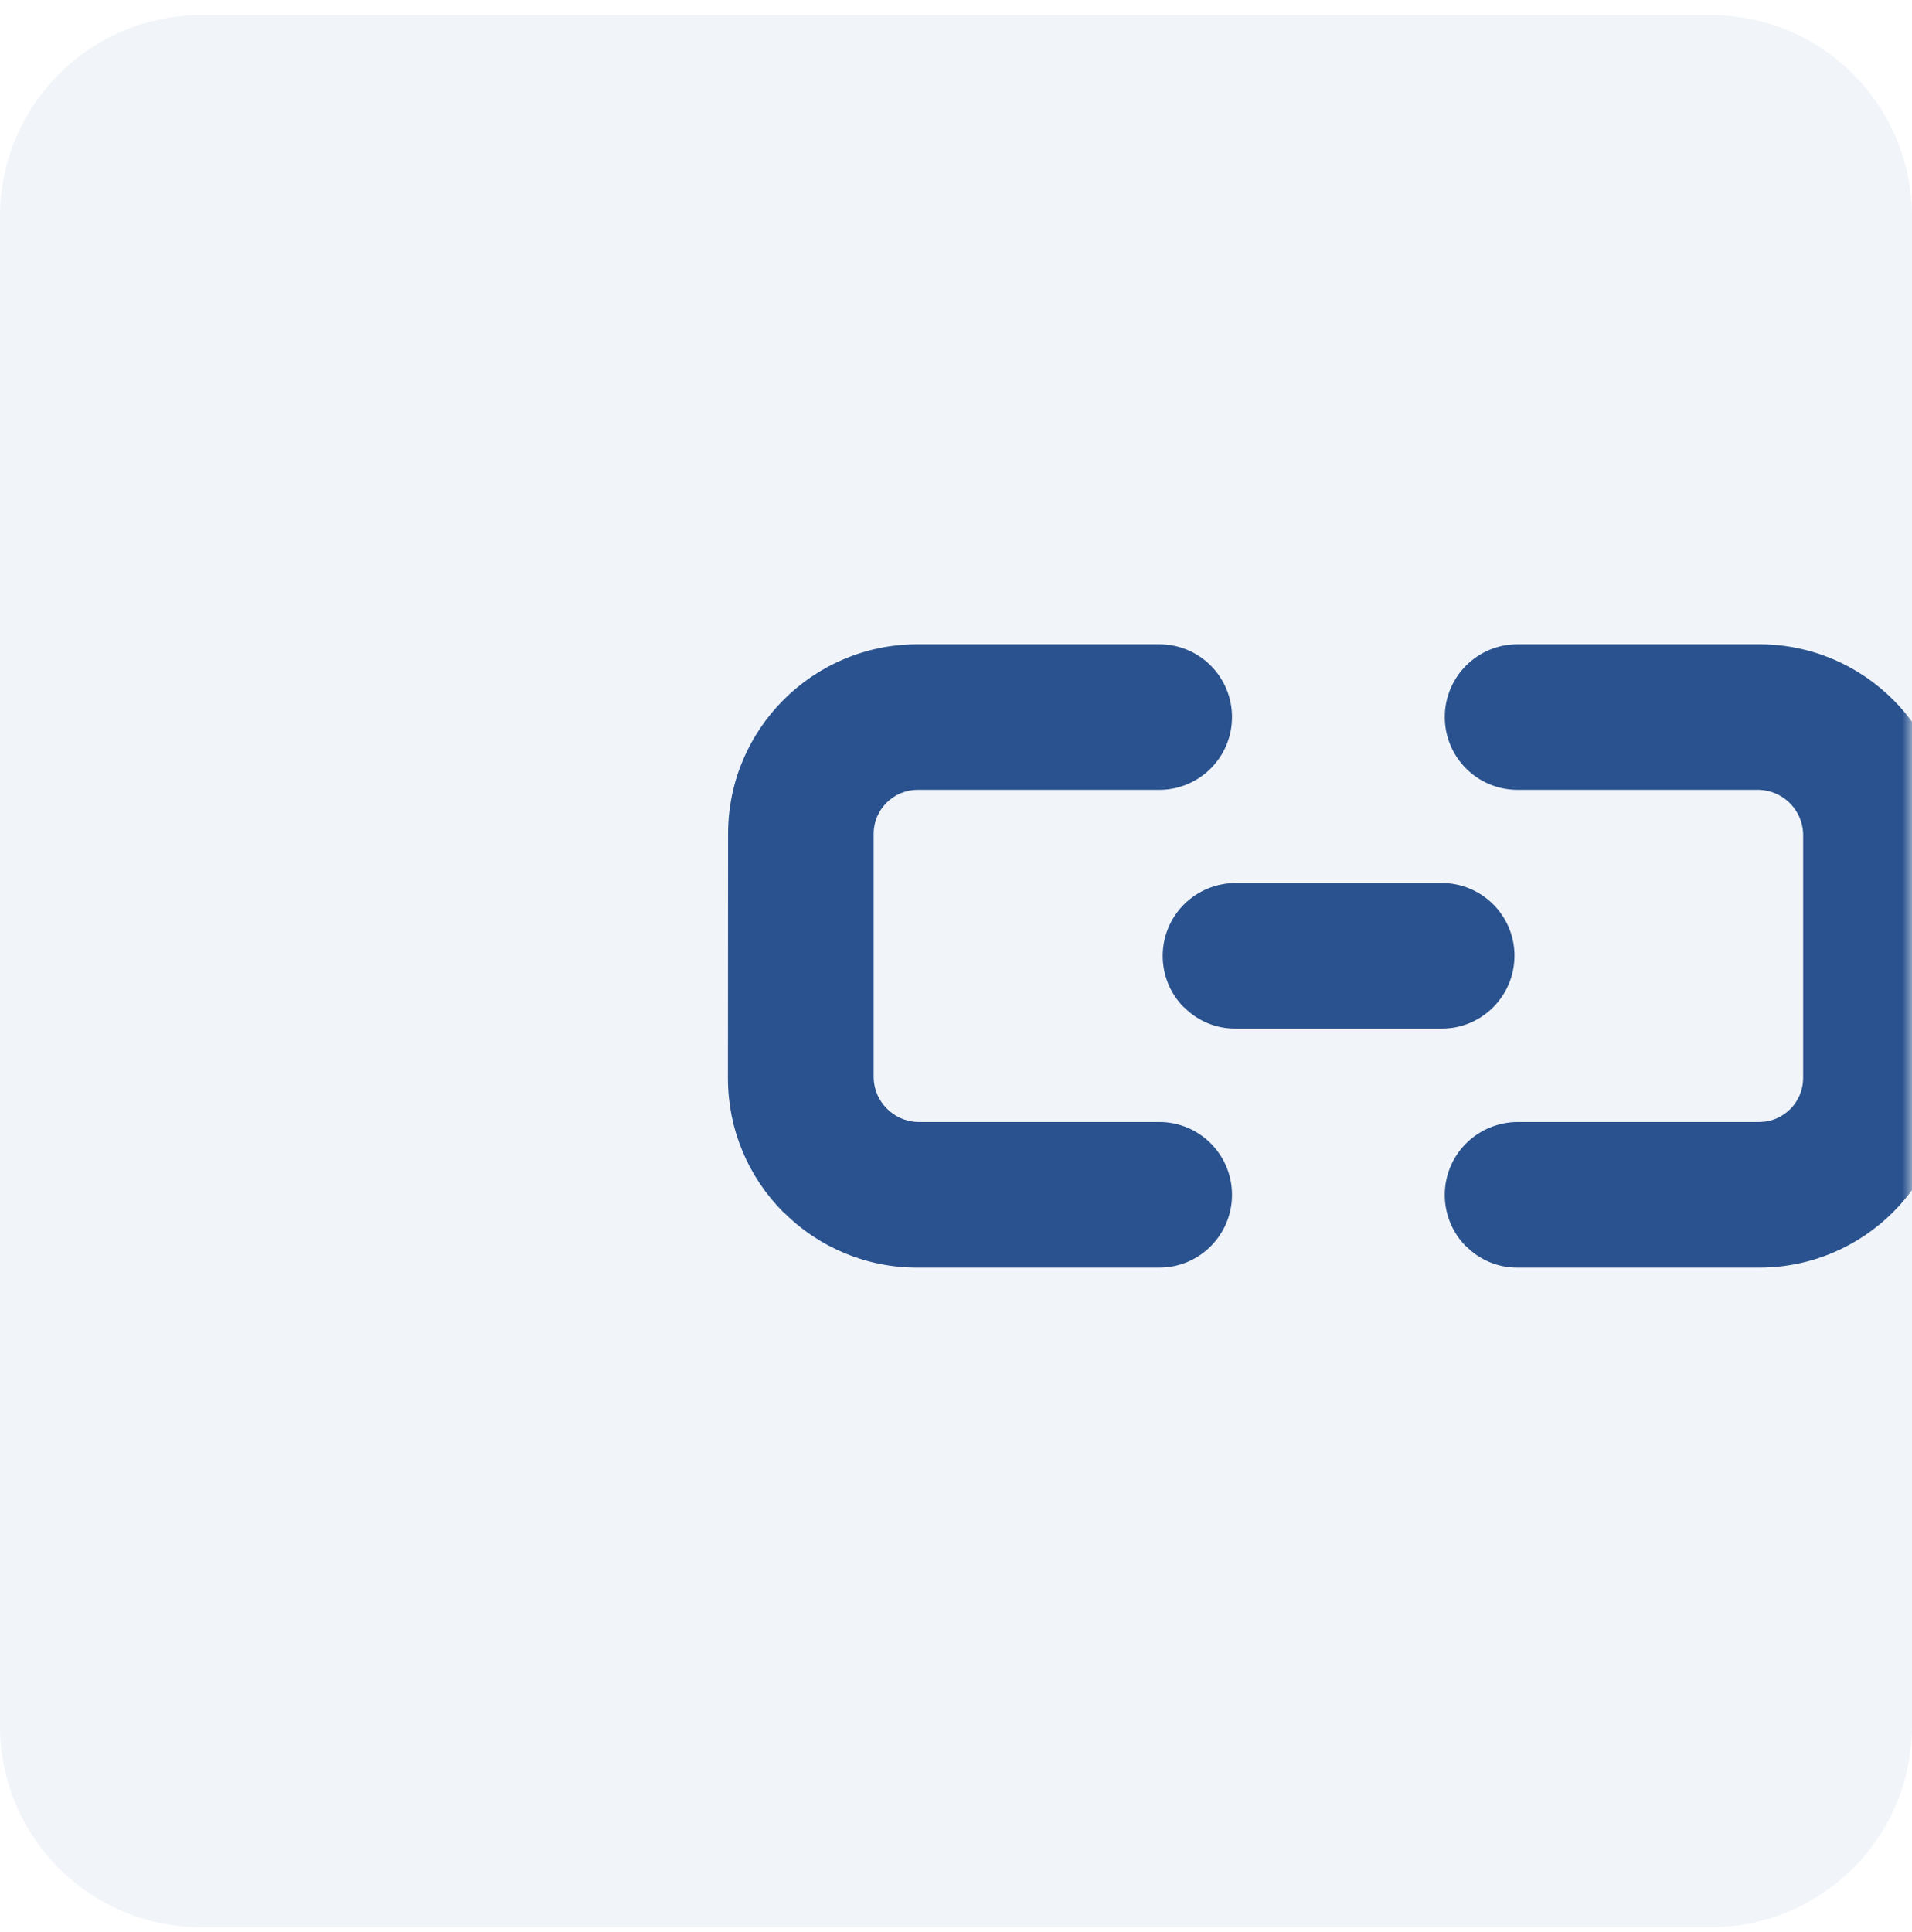 <svg xmlns="http://www.w3.org/2000/svg" width="95" height="96" viewBox="0 0 95 96" fill="none"><g filter="url(#filter0_i_495_219)"><path d="M0 10.752C0 5.229 4.477 0.751 10 0.751H85C90.523 0.751 95 5.229 95 10.752V85.751C95 91.274 90.523 95.751 85 95.751H10C4.477 95.751 0 91.274 0 85.751V10.752Z" fill="#F1F4F9"></path></g><mask id="mask0_495_219" style="mask-type:alpha" maskUnits="userSpaceOnUse" x="0" y="0" width="95" height="96"><path d="M0 0.751H95V95.751H0V0.751Z" fill="#F1F4F9"></path></mask><g mask="url(#mask0_495_219)"><g clip-path="url(#clip0_495_219)"><path d="M38.927 60.232C37.161 58.466 36.168 56.081 36.168 53.579L36.175 41.414C36.181 36.225 40.391 32.015 45.58 32.008L57.597 32.008C59.596 32.008 61.214 33.627 61.214 35.625C61.214 37.624 59.596 39.242 57.597 39.242H45.58C44.388 39.248 43.414 40.222 43.408 41.414L43.408 53.573C43.453 54.753 44.401 55.7 45.58 55.745L57.597 55.745C59.596 55.745 61.214 57.364 61.214 59.362C61.214 61.361 59.596 62.979 57.597 62.979L45.58 62.979C43.086 62.985 40.687 61.992 38.927 60.219L38.927 60.232Z" fill="#29528E"></path><path d="M72.844 61.928C71.432 60.516 71.432 58.221 72.844 56.809C73.52 56.132 74.442 55.752 75.403 55.745L87.42 55.745C88.612 55.739 89.586 54.766 89.592 53.573L89.592 41.414C89.547 40.234 88.599 39.287 87.42 39.242L75.403 39.242C73.404 39.242 71.786 37.624 71.786 35.625C71.786 33.627 73.404 32.008 75.403 32.008L87.42 32.008C92.609 32.015 96.819 36.225 96.825 41.414V53.573C96.819 58.763 92.609 62.972 87.42 62.979L75.403 62.979C74.442 62.985 73.52 62.605 72.844 61.915L72.844 61.928Z" fill="#29528E"></path><path d="M58.829 50.053C57.417 48.641 57.417 46.346 58.829 44.934C59.506 44.257 60.428 43.877 61.388 43.87L71.626 43.87C73.624 43.87 75.249 45.482 75.249 47.481C75.249 49.479 73.637 51.104 71.638 51.104C71.638 51.104 71.638 51.104 71.626 51.104L61.388 51.104C60.428 51.11 59.506 50.73 58.829 50.04L58.829 50.053Z" fill="#29528E"></path></g></g><defs><filter id="filter0_i_495_219" x="-15" y="0.751" width="110" height="95" filterUnits="userSpaceOnUse" color-interpolation-filters="sRGB"><feGaussianBlur stdDeviation="12"></feGaussianBlur></filter><clipPath id="clip0_495_219"><rect width="57" height="57" fill="white" transform="translate(66.5 7.195) rotate(45)"></rect></clipPath></defs></svg>